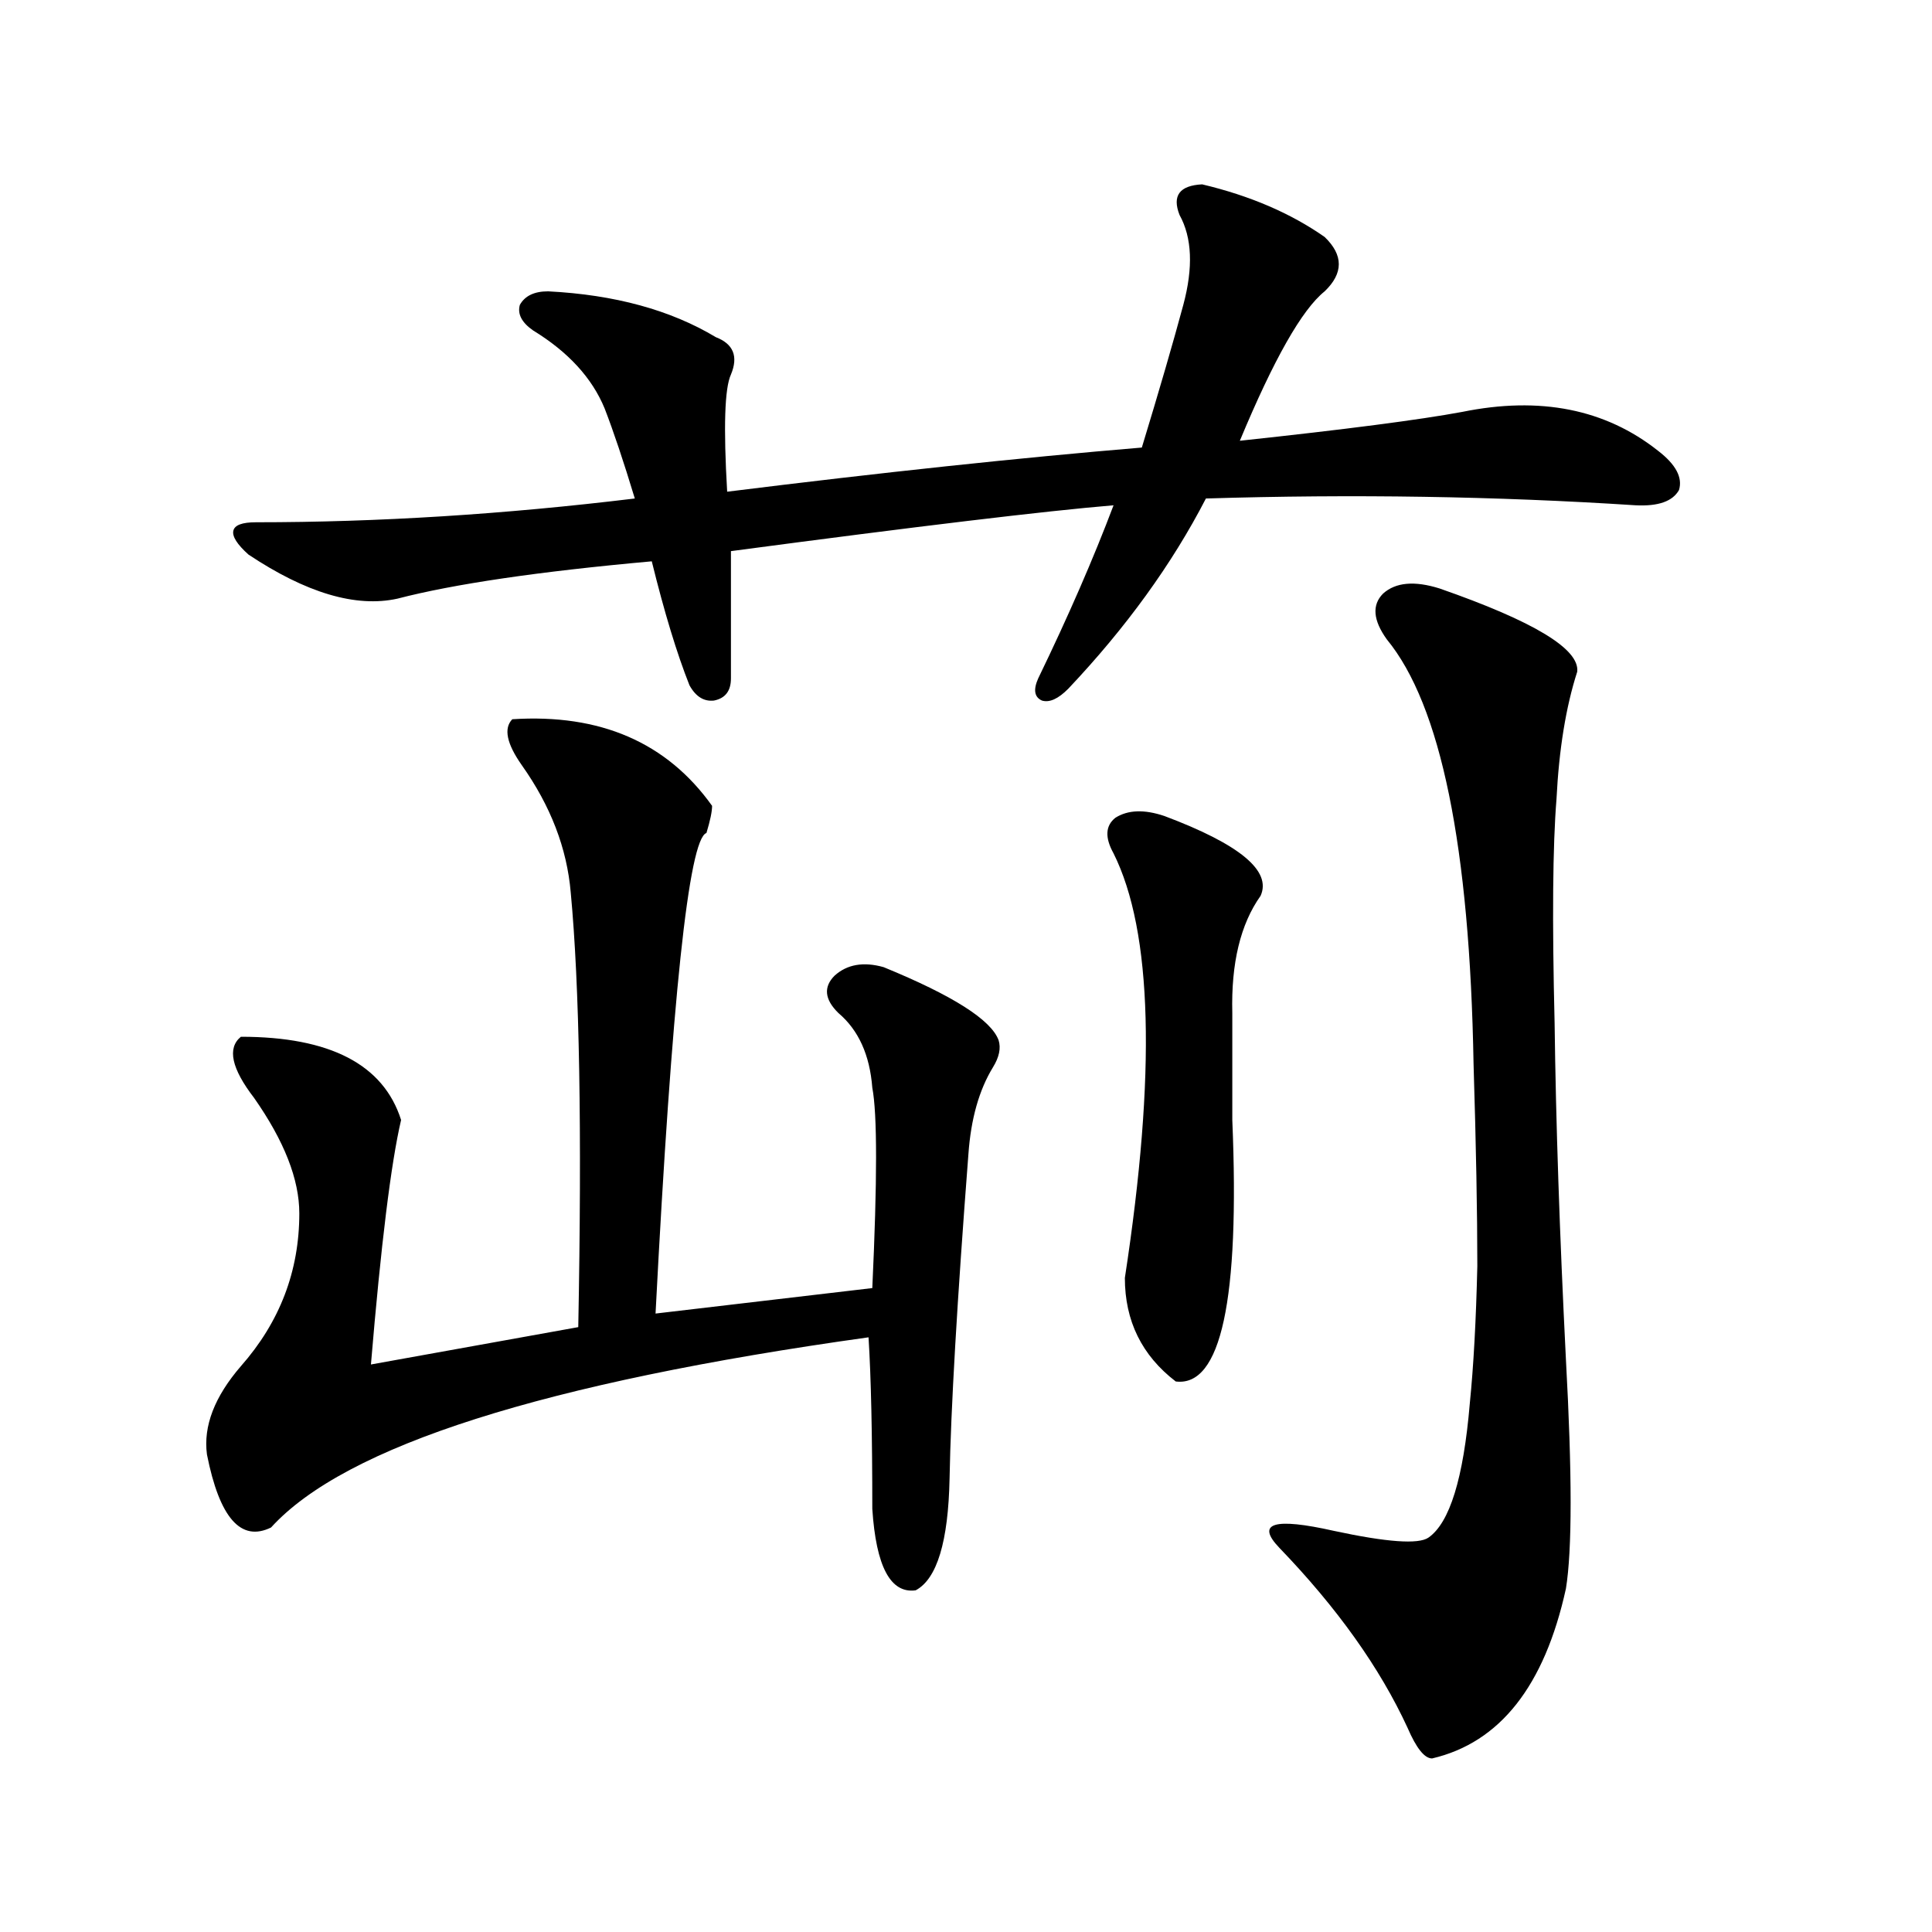 <?xml version="1.0" encoding="utf-8"?>
<!-- Generator: Adobe Illustrator 16.0.0, SVG Export Plug-In . SVG Version: 6.00 Build 0)  -->
<!DOCTYPE svg PUBLIC "-//W3C//DTD SVG 1.1//EN" "http://www.w3.org/Graphics/SVG/1.1/DTD/svg11.dtd">
<svg version="1.1" id="图层_1" xmlns="http://www.w3.org/2000/svg" xmlns:xlink="http://www.w3.org/1999/xlink" x="0px" y="0px"
	 width="1000px" height="1000px" viewBox="0 0 1000 1000" enable-background="new 0 0 1000 1000" xml:space="preserve">
<path d="M265.164,372.277c45.518-2.925,79.998,12.017,103.412,44.824c0,2.938-0.976,7.622-2.927,14.063
	c-9.115,2.938-17.896,85.845-26.341,248.73l112.192-13.184c2.592-55.659,2.592-90.226,0-103.711
	c-1.311-16.987-7.164-29.883-17.561-38.672c-7.164-7.031-7.805-13.472-1.951-19.336c6.494-5.851,14.954-7.319,25.365-4.395
	c35.762,14.653,55.608,27.246,59.511,37.793c1.296,4.106,0.32,8.789-2.927,14.063c-7.164,11.728-11.387,26.669-12.683,44.824
	c-5.854,76.177-9.115,132.138-9.756,167.871c-0.655,32.821-6.509,52.144-17.561,58.008c-13.018,1.758-20.487-12.305-22.438-42.188
	c0-38.672-0.655-68.253-1.951-88.77c-167.801,23.442-270.893,56.25-309.261,98.438c-15.609,7.622-26.676-4.972-33.17-37.793
	c-1.951-14.64,3.902-29.883,17.561-45.703c20.152-22.852,30.243-49.219,30.243-79.102c0-17.578-7.805-37.491-23.414-59.766
	c-11.707-15.229-13.993-25.776-6.829-31.641c46.173,0,73.81,14.364,82.925,43.066c-5.213,22.274-10.411,64.462-15.609,126.563
	l107.314-19.336c1.951-101.953,0.641-176.948-3.902-225c-1.951-22.852-10.411-44.824-25.365-65.918
	C262.237,384.884,260.606,376.974,265.164,372.277z M622.229,95.422c24.71,5.864,45.853,14.941,63.413,27.246
	c9.756,9.38,9.756,18.759,0,28.125c-11.707,9.38-26.341,35.156-43.901,77.344c54.633-5.851,93.001-10.835,115.119-14.941
	c40.319-8.198,74.145-1.456,101.461,20.215c9.101,7.031,12.683,13.774,10.731,20.215c-3.262,5.864-10.731,8.501-22.438,7.91
	c-72.193-4.683-146.338-5.851-222.434-3.516c-17.561,33.989-41.31,66.797-71.218,98.438c-5.213,5.273-9.756,7.333-13.658,6.152
	c-3.902-1.758-4.558-5.562-1.951-11.426c15.609-32.218,28.612-62.101,39.023-89.648c-35.121,2.938-101.141,10.849-198.044,23.73
	v65.918c0,6.454-2.927,10.259-8.78,11.426c-5.213,0.591-9.436-2.046-12.683-7.91c-6.509-16.397-13.018-37.793-19.512-64.16
	c-58.535,5.273-102.437,11.728-131.704,19.336c-21.463,4.696-47.163-2.925-77.071-22.852c-5.854-5.273-8.46-9.366-7.805-12.305
	c0.641-2.925,4.543-4.395,11.707-4.395c63.078,0,128.442-4.093,196.093-12.305c-5.854-19.336-11.066-34.854-15.609-46.582
	c-6.509-15.82-18.871-29.292-37.072-40.43c-5.854-4.093-8.14-8.487-6.829-13.184c2.592-4.683,7.47-7.031,14.634-7.031
	c34.466,1.758,63.413,9.668,86.827,23.73c9.101,3.516,11.707,9.97,7.805,19.336c-3.262,7.031-3.902,27.246-1.951,60.645
	c79.998-9.956,151.536-17.578,214.629-22.852c9.101-29.883,16.25-54.492,21.463-73.828c5.198-19.336,4.543-34.854-1.951-46.582
	C606.619,101.286,610.521,96.013,622.229,95.422z M602.717,422.375c39.023,14.653,55.608,28.427,49.755,41.309
	c-10.411,14.653-15.289,34.868-14.634,60.645c0,11.728,0,30.185,0,55.371c3.902,93.164-5.854,138.29-29.268,135.352
	c-17.561-13.472-26.341-31.339-26.341-53.613c16.25-106.046,14.299-179.297-5.854-219.727c-4.558-8.198-4.237-14.351,0.976-18.457
	C583.846,419.161,592.306,418.859,602.717,422.375z M745.152,304.602c48.779,17.001,72.514,31.353,71.218,43.066
	c-5.854,18.169-9.436,40.142-10.731,65.918c-1.951,24.032-2.286,62.704-0.976,116.016c0.641,50.977,2.592,108.984,5.854,174.023
	c3.247,59.188,3.247,98.739,0,118.652c-11.066,50.386-34.146,79.679-69.267,87.891c-3.902,0-8.14-5.273-12.683-15.82
	c-14.313-31.063-36.432-62.114-66.34-93.164c-12.362-12.882-2.927-15.82,28.292-8.789c27.316,5.864,43.566,7.031,48.779,3.516
	c11.052-7.608,18.201-30.762,21.463-69.434c1.951-19.336,3.247-43.066,3.902-71.191c0-27.534-0.655-62.402-1.951-104.59
	c-1.951-112.5-16.92-185.737-44.877-219.727c-7.164-9.956-7.805-17.866-1.951-23.73
	C722.379,301.388,732.135,300.509,745.152,304.602z"/>
</svg>

